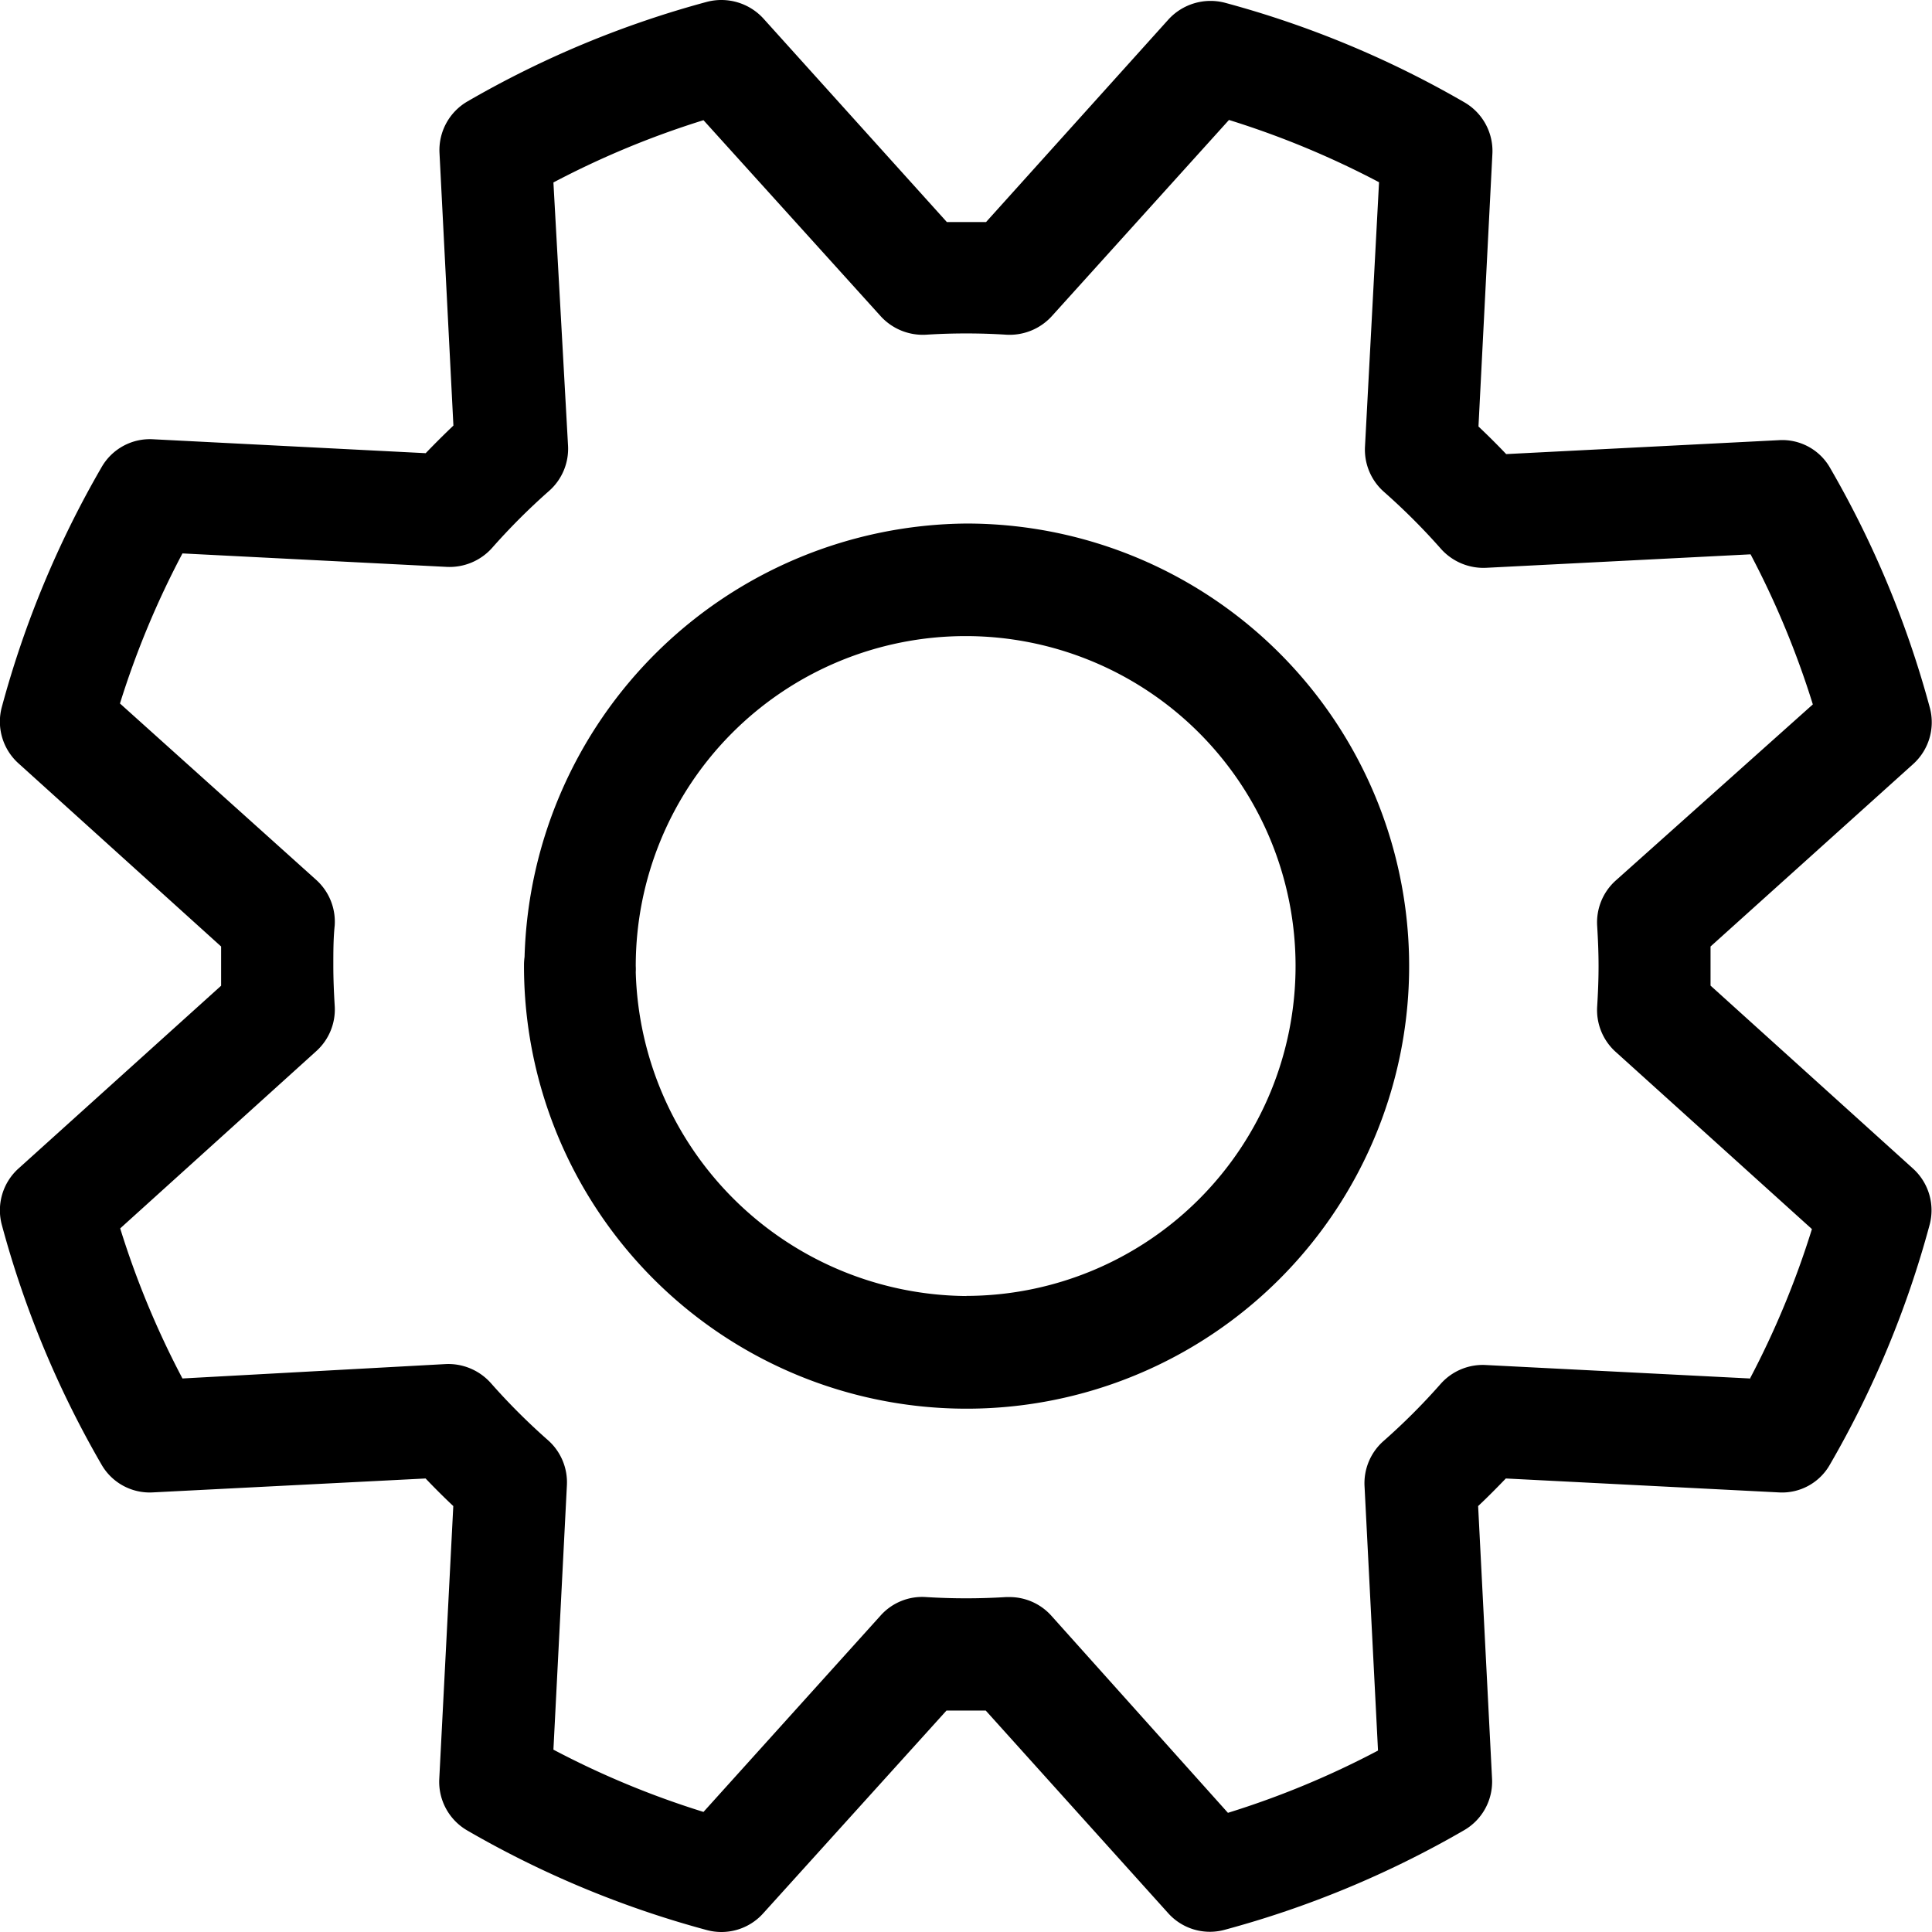 <svg xmlns="http://www.w3.org/2000/svg" width="16.942" height="16.942" viewBox="0 0 16.942 16.942">
  <g id="Grupo_571" data-name="Grupo 571" transform="translate(0 0)">
    <path id="Trazado_1241" data-name="Trazado 1241" d="M.162,10.247a.493.493,0,0,0-.146.494,8.7,8.7,0,0,0,.873,2.1.487.487,0,0,0,.452.246l2.391-.122c.079.083.16.164.243.242L3.852,15.6a.493.493,0,0,0,.246.452,8.7,8.7,0,0,0,2.1.873.492.492,0,0,0,.494-.146L8.3,15c.114,0,.23,0,.344,0l1.6,1.777a.491.491,0,0,0,.494.146,8.7,8.7,0,0,0,2.1-.873.492.492,0,0,0,.246-.452l-.122-2.391c.083-.078.164-.16.243-.242l2.391.122a.482.482,0,0,0,.452-.246,8.7,8.7,0,0,0,.873-2.1.493.493,0,0,0-.146-.494L15,8.643q0-.086,0-.172T15,8.3l1.777-1.6a.493.493,0,0,0,.146-.494,8.709,8.709,0,0,0-.873-2.1.482.482,0,0,0-.452-.246l-2.39.122q-.118-.124-.243-.242l.122-2.391a.493.493,0,0,0-.246-.452,8.7,8.7,0,0,0-2.1-.873.5.5,0,0,0-.494.146l-1.6,1.777c-.114,0-.23,0-.344,0L6.694.162A.5.5,0,0,0,6.2.016,8.7,8.7,0,0,0,4.1.889a.493.493,0,0,0-.246.452l.122,2.391q-.124.118-.243.242l-2.39-.122A.488.488,0,0,0,.889,4.1,8.709,8.709,0,0,0,.016,6.2a.492.492,0,0,0,.146.494L1.939,8.3q0,.086,0,.172t0,.172Zm15.181,1.841-2.315-.118a.493.493,0,0,0-.395.166,5.6,5.6,0,0,1-.5.5.493.493,0,0,0-.167.4l.118,2.315a7.709,7.709,0,0,1-1.316.546L9.219,14.168a.492.492,0,0,0-.366-.163H8.822a5.655,5.655,0,0,1-.7,0,.489.489,0,0,0-.4.162L6.169,15.889a7.709,7.709,0,0,1-1.316-.546l.118-2.315a.493.493,0,0,0-.167-.4,5.6,5.6,0,0,1-.5-.5.5.5,0,0,0-.4-.166L1.6,12.088a7.715,7.715,0,0,1-.546-1.316L2.773,9.218a.492.492,0,0,0,.162-.4c-.007-.116-.012-.233-.012-.351s0-.235.012-.351a.493.493,0,0,0-.162-.4L1.052,6.169A7.726,7.726,0,0,1,1.6,4.853l2.315.118a.5.5,0,0,0,.4-.166,5.643,5.643,0,0,1,.5-.5.493.493,0,0,0,.166-.4L4.853,1.6a7.749,7.749,0,0,1,1.316-.546L7.723,2.773a.5.5,0,0,0,.4.162,5.561,5.561,0,0,1,.7,0,.5.5,0,0,0,.4-.162l1.554-1.721a7.749,7.749,0,0,1,1.316.546L11.97,3.913a.493.493,0,0,0,.166.4,5.643,5.643,0,0,1,.5.5.5.5,0,0,0,.4.166l2.315-.118a7.746,7.746,0,0,1,.546,1.316L14.168,7.722a.493.493,0,0,0-.162.4c.007.116.012.233.012.351s-.005.235-.012.351a.493.493,0,0,0,.162.4l1.721,1.554a7.735,7.735,0,0,1-.546,1.316" transform="translate(0 0)"/>
    <path id="Trazado_1242" data-name="Trazado 1242" d="M22.5,18.618a3.909,3.909,0,0,0-3.875,3.8.511.511,0,0,0-.005.073A3.881,3.881,0,1,0,22.5,18.618m0,6.774a2.922,2.922,0,0,1-2.9-2.84.488.488,0,0,0,0-.054,2.893,2.893,0,1,1,2.9,2.893" transform="translate(-14.025 -14.027)"/>
  </g>
</svg>
